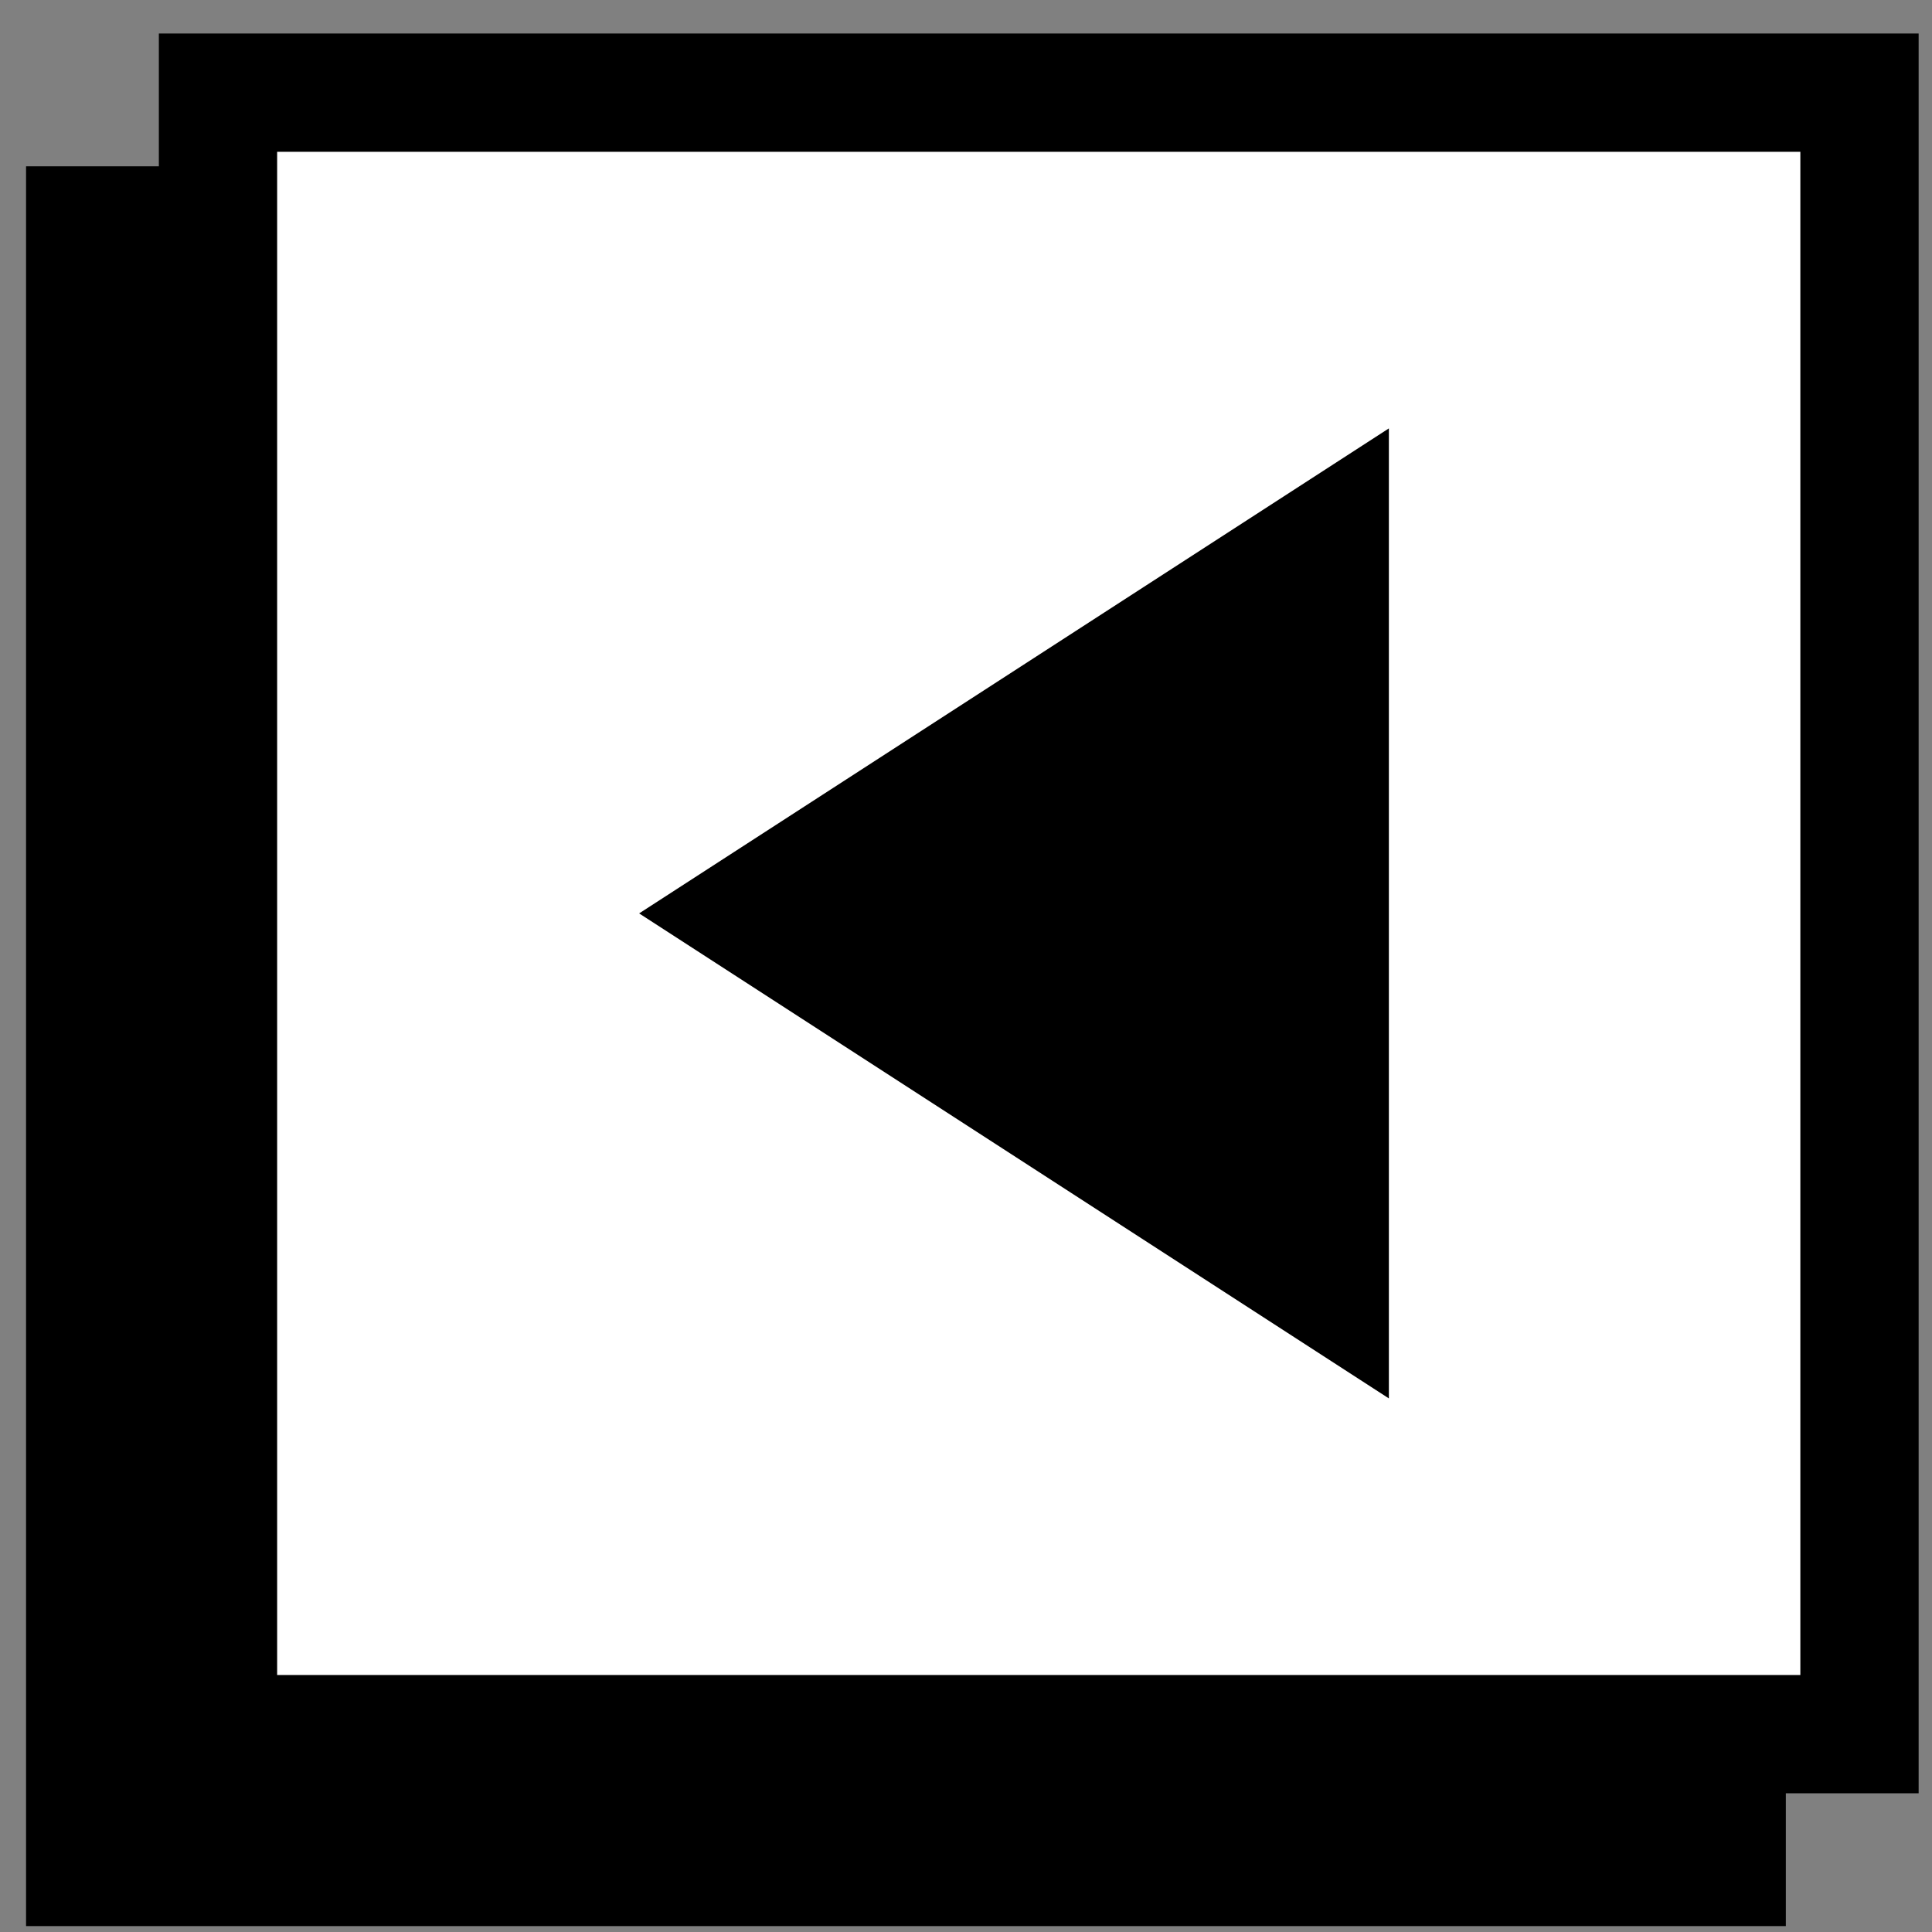 <?xml version="1.0" encoding="UTF-8"?>
<svg width="49px" height="49px" viewBox="0 0 49 49" version="1.1" xmlns="http://www.w3.org/2000/svg" xmlns:xlink="http://www.w3.org/1999/xlink">
    <rect x="0" y="0" width="49" height="49" fill="#808080" stroke="none"/>
    <!-- Generator: sketchtool 51.3 (57544) - http://www.bohemiancoding.com/sketch -->
    <title>A994C21A-AB5F-4FFC-AD45-8C8DD3422127</title>
    <desc>Created with sketchtool.</desc>
    <defs></defs>
    <g id="Events" stroke="none" stroke-width="1" fill="none" fill-rule="evenodd">
        <g id="Artworx-EventsLanding-1280" transform="translate(-1179, -236)">
            <g id="Featured" transform="translate(55, 228.85)">
                <g id="Left" transform="translate(1124.661, 8)">
                    <rect id="Rectangle" fill="#000000" x="0" y="3.368" width="44.632" height="44.632"></rect>
                    <rect id="Rectangle" stroke="#000000" stroke-width="3" fill="#FFFFFF" x="4.868" y="1.5" width="41.632" height="41.632"></rect>
                    <polygon id="Arrow" fill="#000000" transform="translate(25.056, 22.316) scale(-1, 1) translate(-25.056, -22.316) " points="34.563 22.316 15.548 34.617 15.548 10.015"></polygon>
                </g>
            </g>
        </g>
    </g>
</svg>